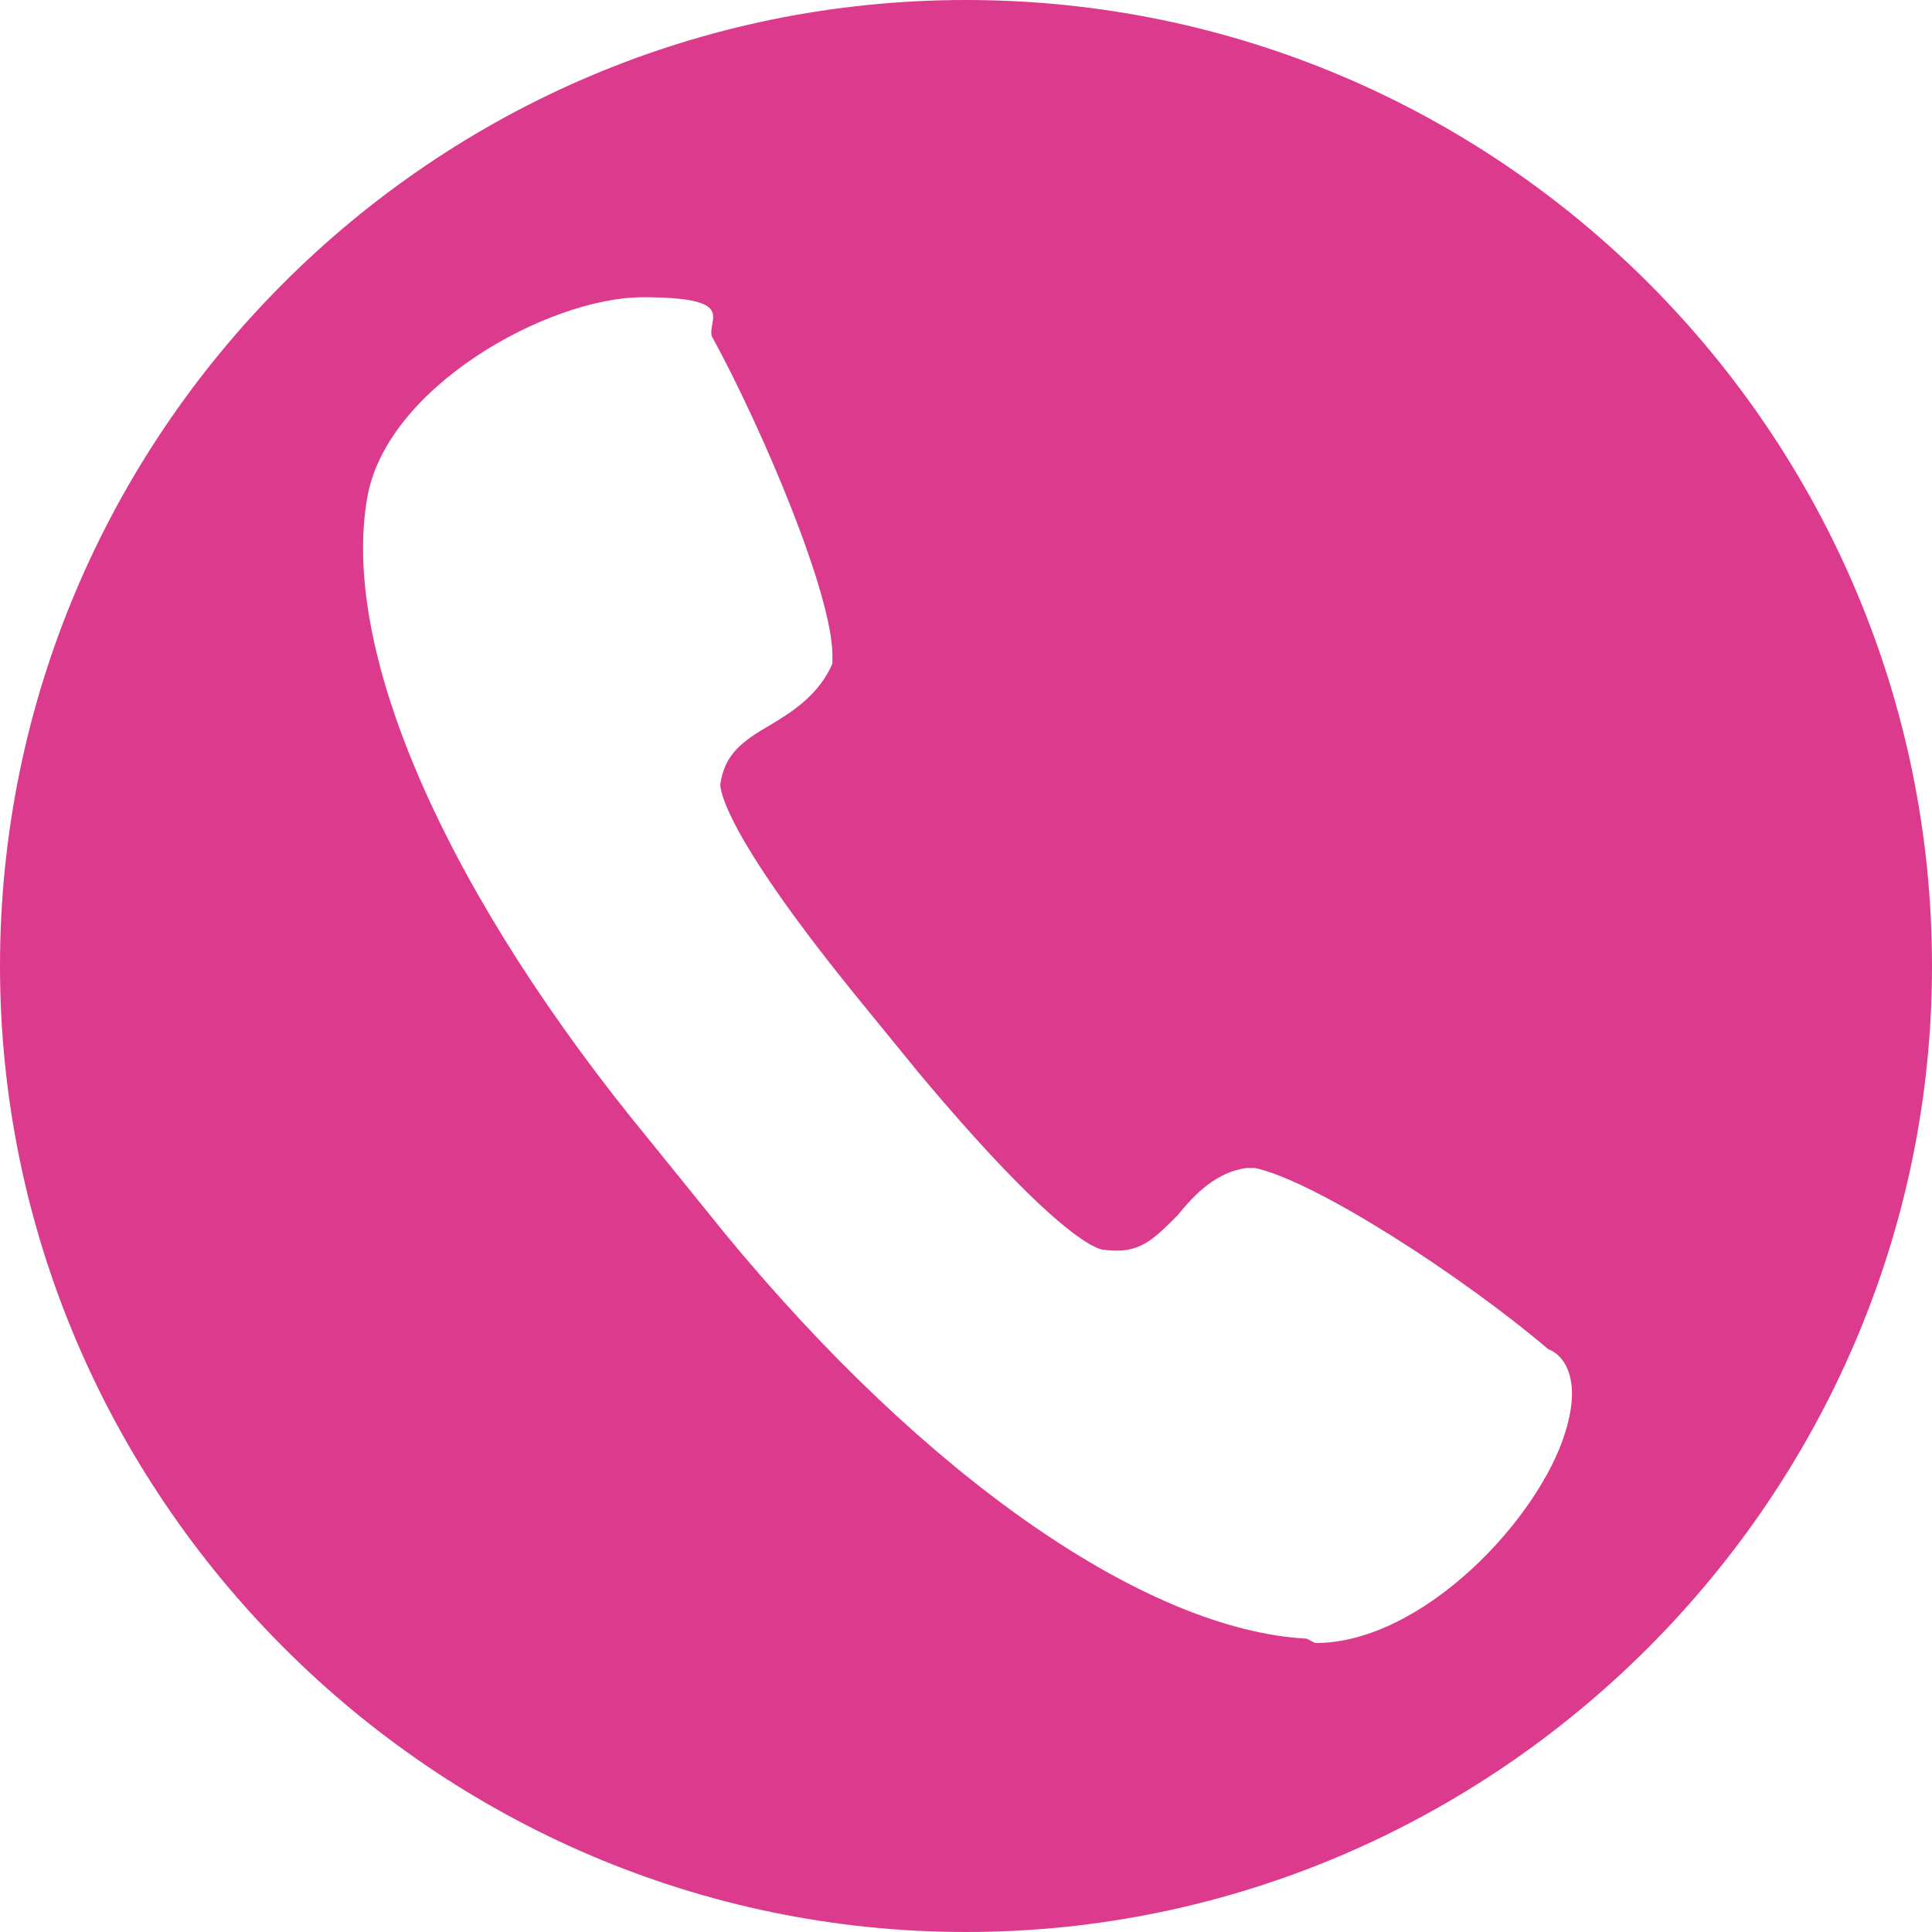 <?xml version="1.0" encoding="UTF-8"?>
<svg xmlns="http://www.w3.org/2000/svg" id="Calque_1" version="1.1" viewBox="0 0 791 791">
  <defs>
    <style>
      .st0 {
        fill: #dc3a8d;
      }
    </style>
  </defs>
  <path class="st0" d="M395.5,0C176.6,0,0,178.3,0,395.5s178.3,395.5,395.5,395.5,395.5-178.3,395.5-395.5S614.4,0,395.5,0ZM640.9,586.2c-10.6,35.3-58.3,86.5-102.4,86.5l-3.5-1.8c-65.3-3.5-155.4-65.3-238.3-166l-30-37.1c-83-100.6-127.1-199.5-116.5-263.1,7.1-45.9,74.2-83,113-83s26.5,8.8,28.2,15.9c21.2,38.8,49.4,105.9,49.4,130.6v3.5c-5.3,12.4-15.9,19.4-24.7,24.7-12.4,7.1-19.4,12.4-21.2,24.7,0,3.5,3.5,23,58.3,90l23,28.2c54.7,65.3,72.4,72.4,75.9,72.4,14.1,1.8,19.4-3.5,30-14.1,7.1-8.8,15.9-17.7,28.2-19.4h3.5c24.7,5.3,84.7,44.1,120.1,74.2,5.3,1.8,14.1,10.6,7.1,33.5h0Z"></path>
</svg>
